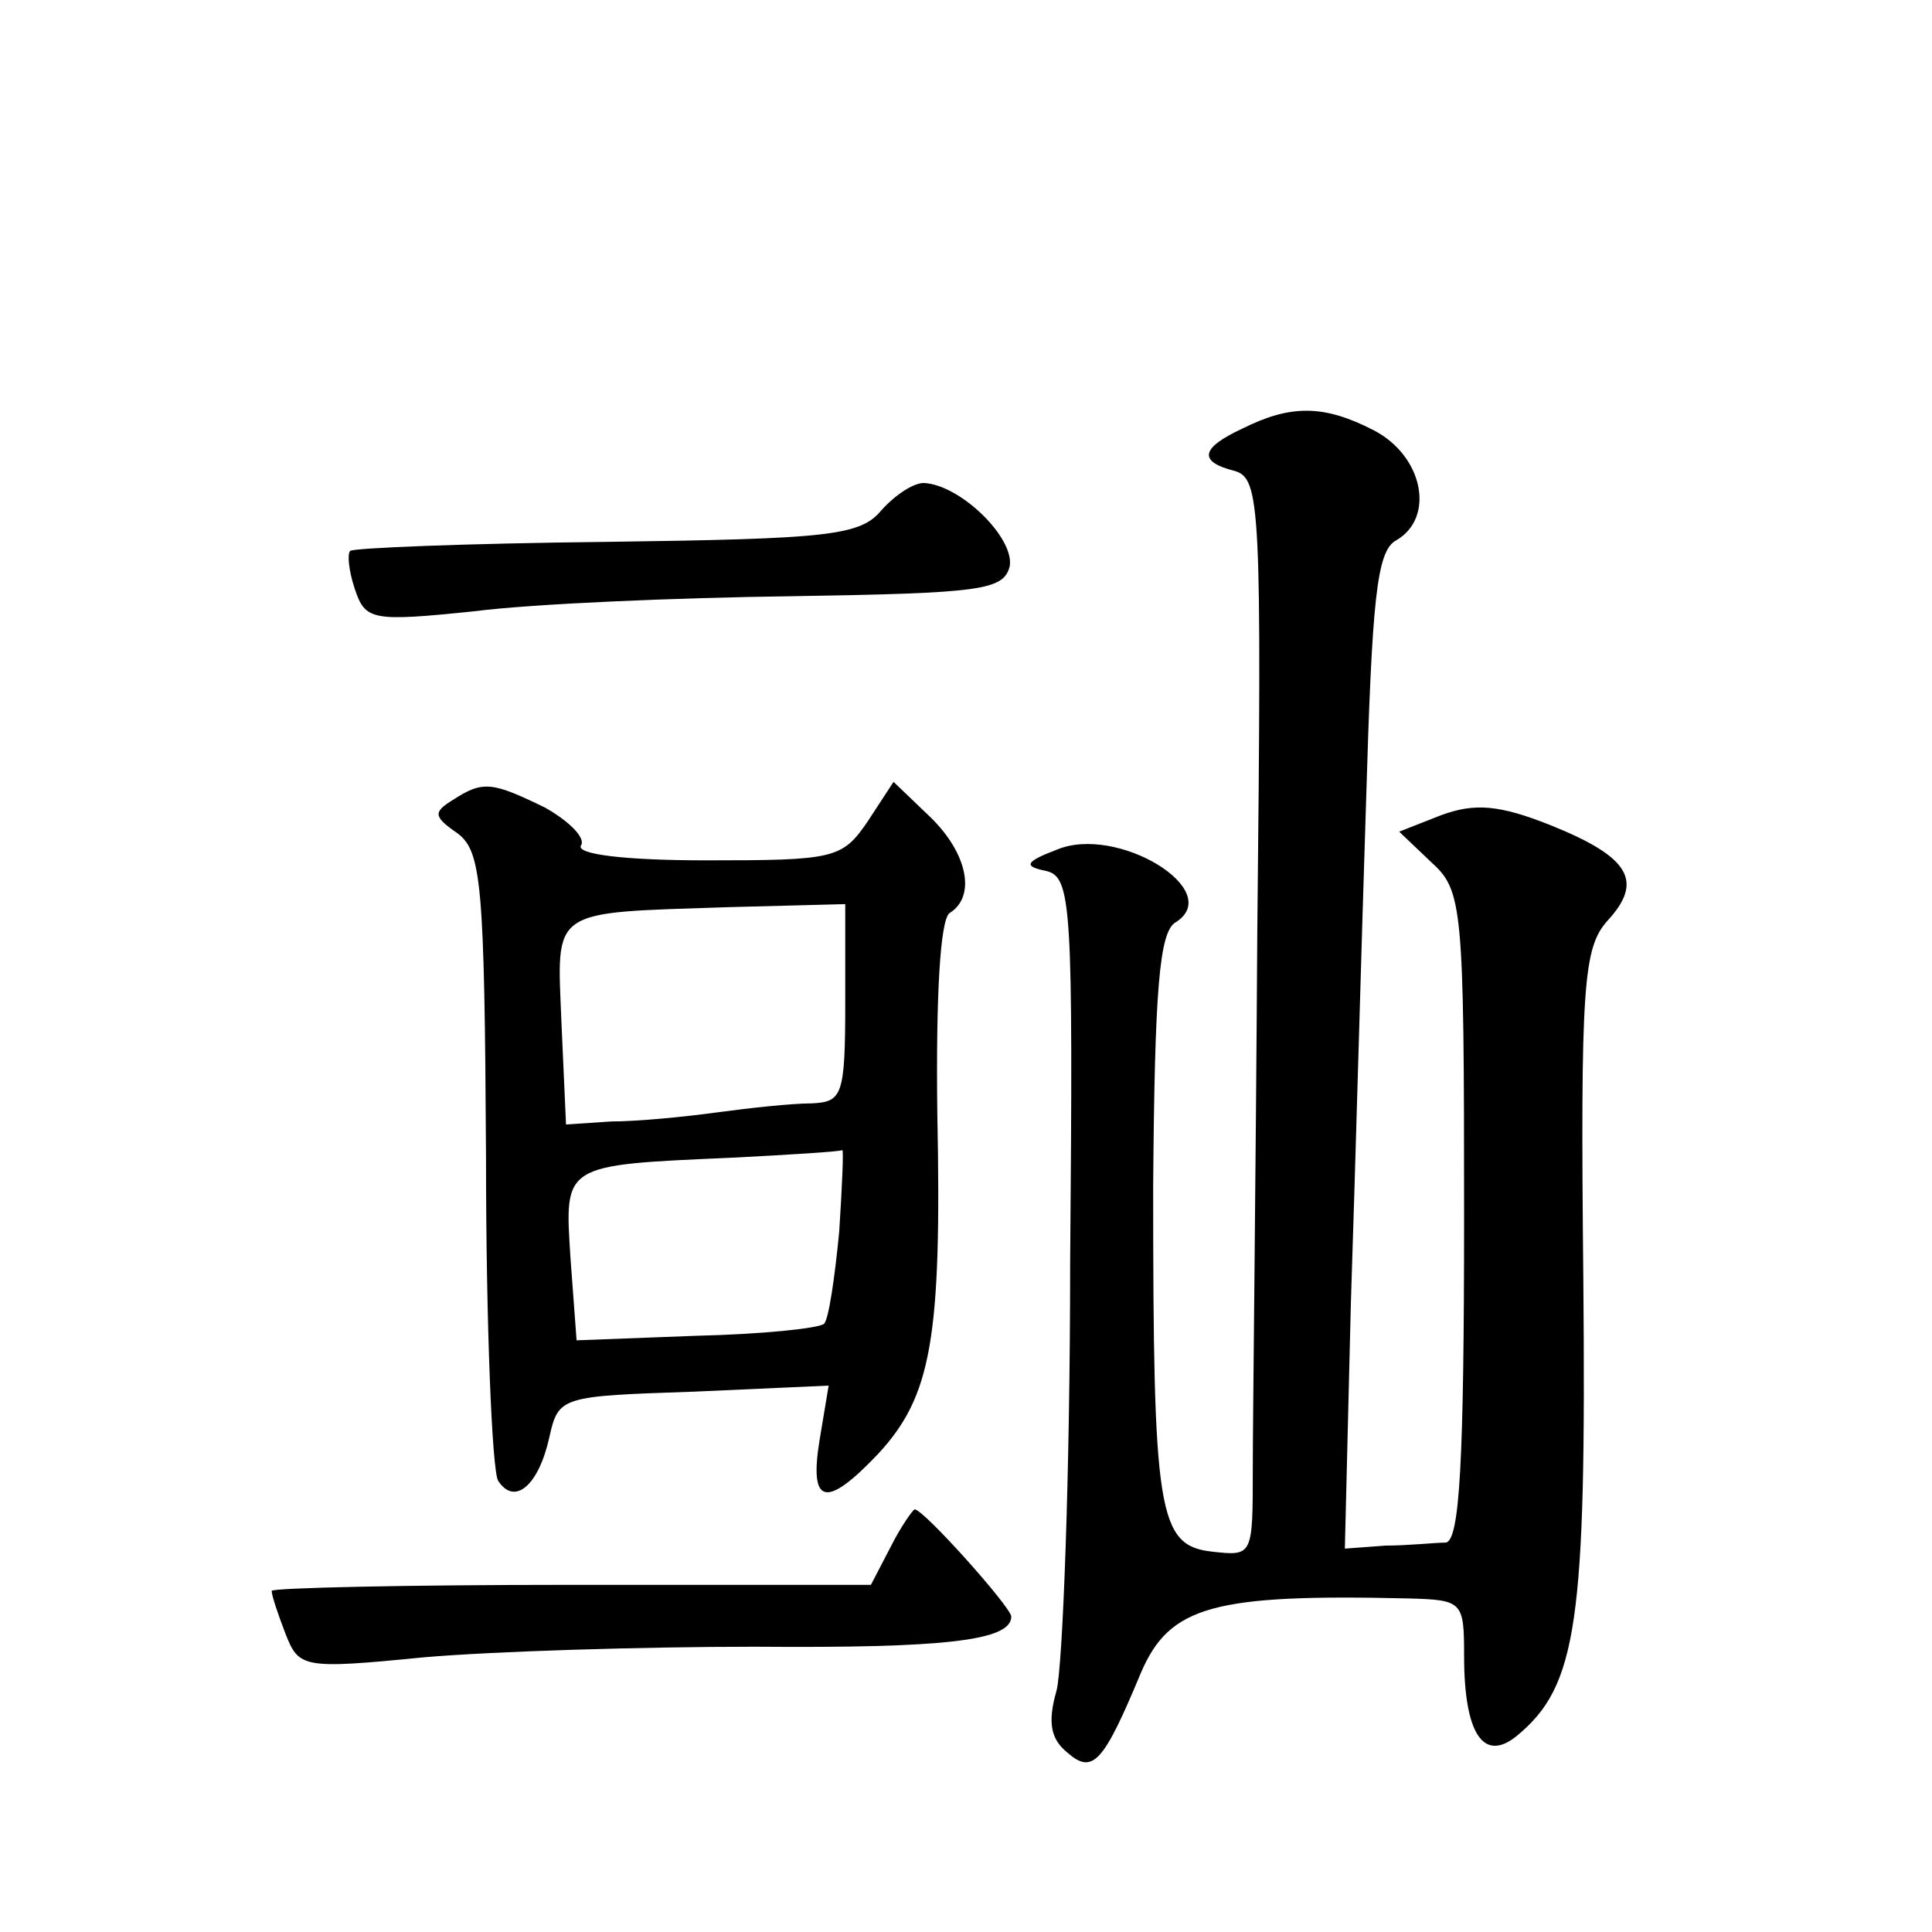 <?xml version="1.0" standalone="no"?>
<!DOCTYPE svg PUBLIC "-//W3C//DTD SVG 20010904//EN"
 "http://www.w3.org/TR/2001/REC-SVG-20010904/DTD/svg10.dtd">
<svg version="1.0" xmlns="http://www.w3.org/2000/svg"
 width="128pt" height="128pt" viewBox="0 0 128 128"
 preserveAspectRatio="xMidYMid meet">
<g transform="translate(0,128) scale(0.1,-0.1)"
fill="#0" stroke="none">
<path d="M823 996 c-28 -13 -29 -22 -5 -28 17 -5 18 -23 15 -304 -1 -164 -3 -325
-3 -357 0 -58 0 -58 -27 -55 -36 4 -39 26 -39 242 1 130 4 169 15 175 33 21 -39
65 -79 48 -21 -8 -22 -11 -7 -14 17 -4 18 -22 16 -260 0 -140 -5 -268 -9 -283 -6
-21 -4 -32 7 -41 17 -15 24 -7 49 53 19 44 48 52 177 49 36 -1 37 -2 37 -38 0 -52
13 -71 35 -53 40 33 46 75 44 302 -2 196 0 220 16 238 24 26 15 42 -37 63 -35 14
-51 15 -73 7 l-28 -11 21 -20 c21 -19 22 -28 22 -234 0 -165 -3 -215 -12 -217 -7
0 -25 -2 -40 -2 l-27 -2 4 163 c3 90 7 238 10 330 4 136 7 168 20 175 26 15 18
56 -15 73 -33 17 -55 17 -87 1z M584 942 c-14 -17 -35 -19 -182 -21 -92 -1 -168
-4 -170 -6 -2 -2 -1 -13 3 -25 7 -21 11 -22 79 -15 39 5 134 9 211 10 126 2 140
4 144 20 3 19 -33 54 -57 55 -7 0 -19 -8 -28 -18z M300 750 c-13 -8 -13 -11 3 -22
16 -12 18 -33 19 -215 0 -111 4 -207 8 -214 11 -17 27 -3 34 29 6 27 8 27 96 30
l89 4 -6 -36 c-7 -43 4 -46 39 -9 35 38 42 76 39 225 -1 80 2 128 8 133 18 11 12
40 -13 64 l-24 23 -17 -26 c-17 -25 -22 -26 -107 -26 -54 0 -87 4 -83 10 3 5 -8
16 -24 25 -35 17 -41 18 -61 5z m260 -134 c0 -62 -2 -66 -22 -67 -13 0 -41 -3 -63
-6 -22 -3 -53 -6 -70 -6 l-30 -2 -3 67 c-3 77 -9 73 111 77 l77 2 0 -65z m-4 -152
c-3 -31 -7 -58 -10 -61 -3 -3 -41 -7 -85 -8 l-79 -3 -4 54 c-4 63 -6 62 107 67
39 2 71 4 73 5 1 1 0 -23 -2 -54z M590 255 l-13 -25 -199 0 c-109 0 -198 -2 -198
-4 0 -3 4 -15 9 -28 9 -23 11 -24 92 -16 46 4 145 7 219 7 126 -1 170 4 170 20
0 6 -58 71 -64 71 -1 0 -9 -11 -16 -25z"/>
</g>
</svg>
